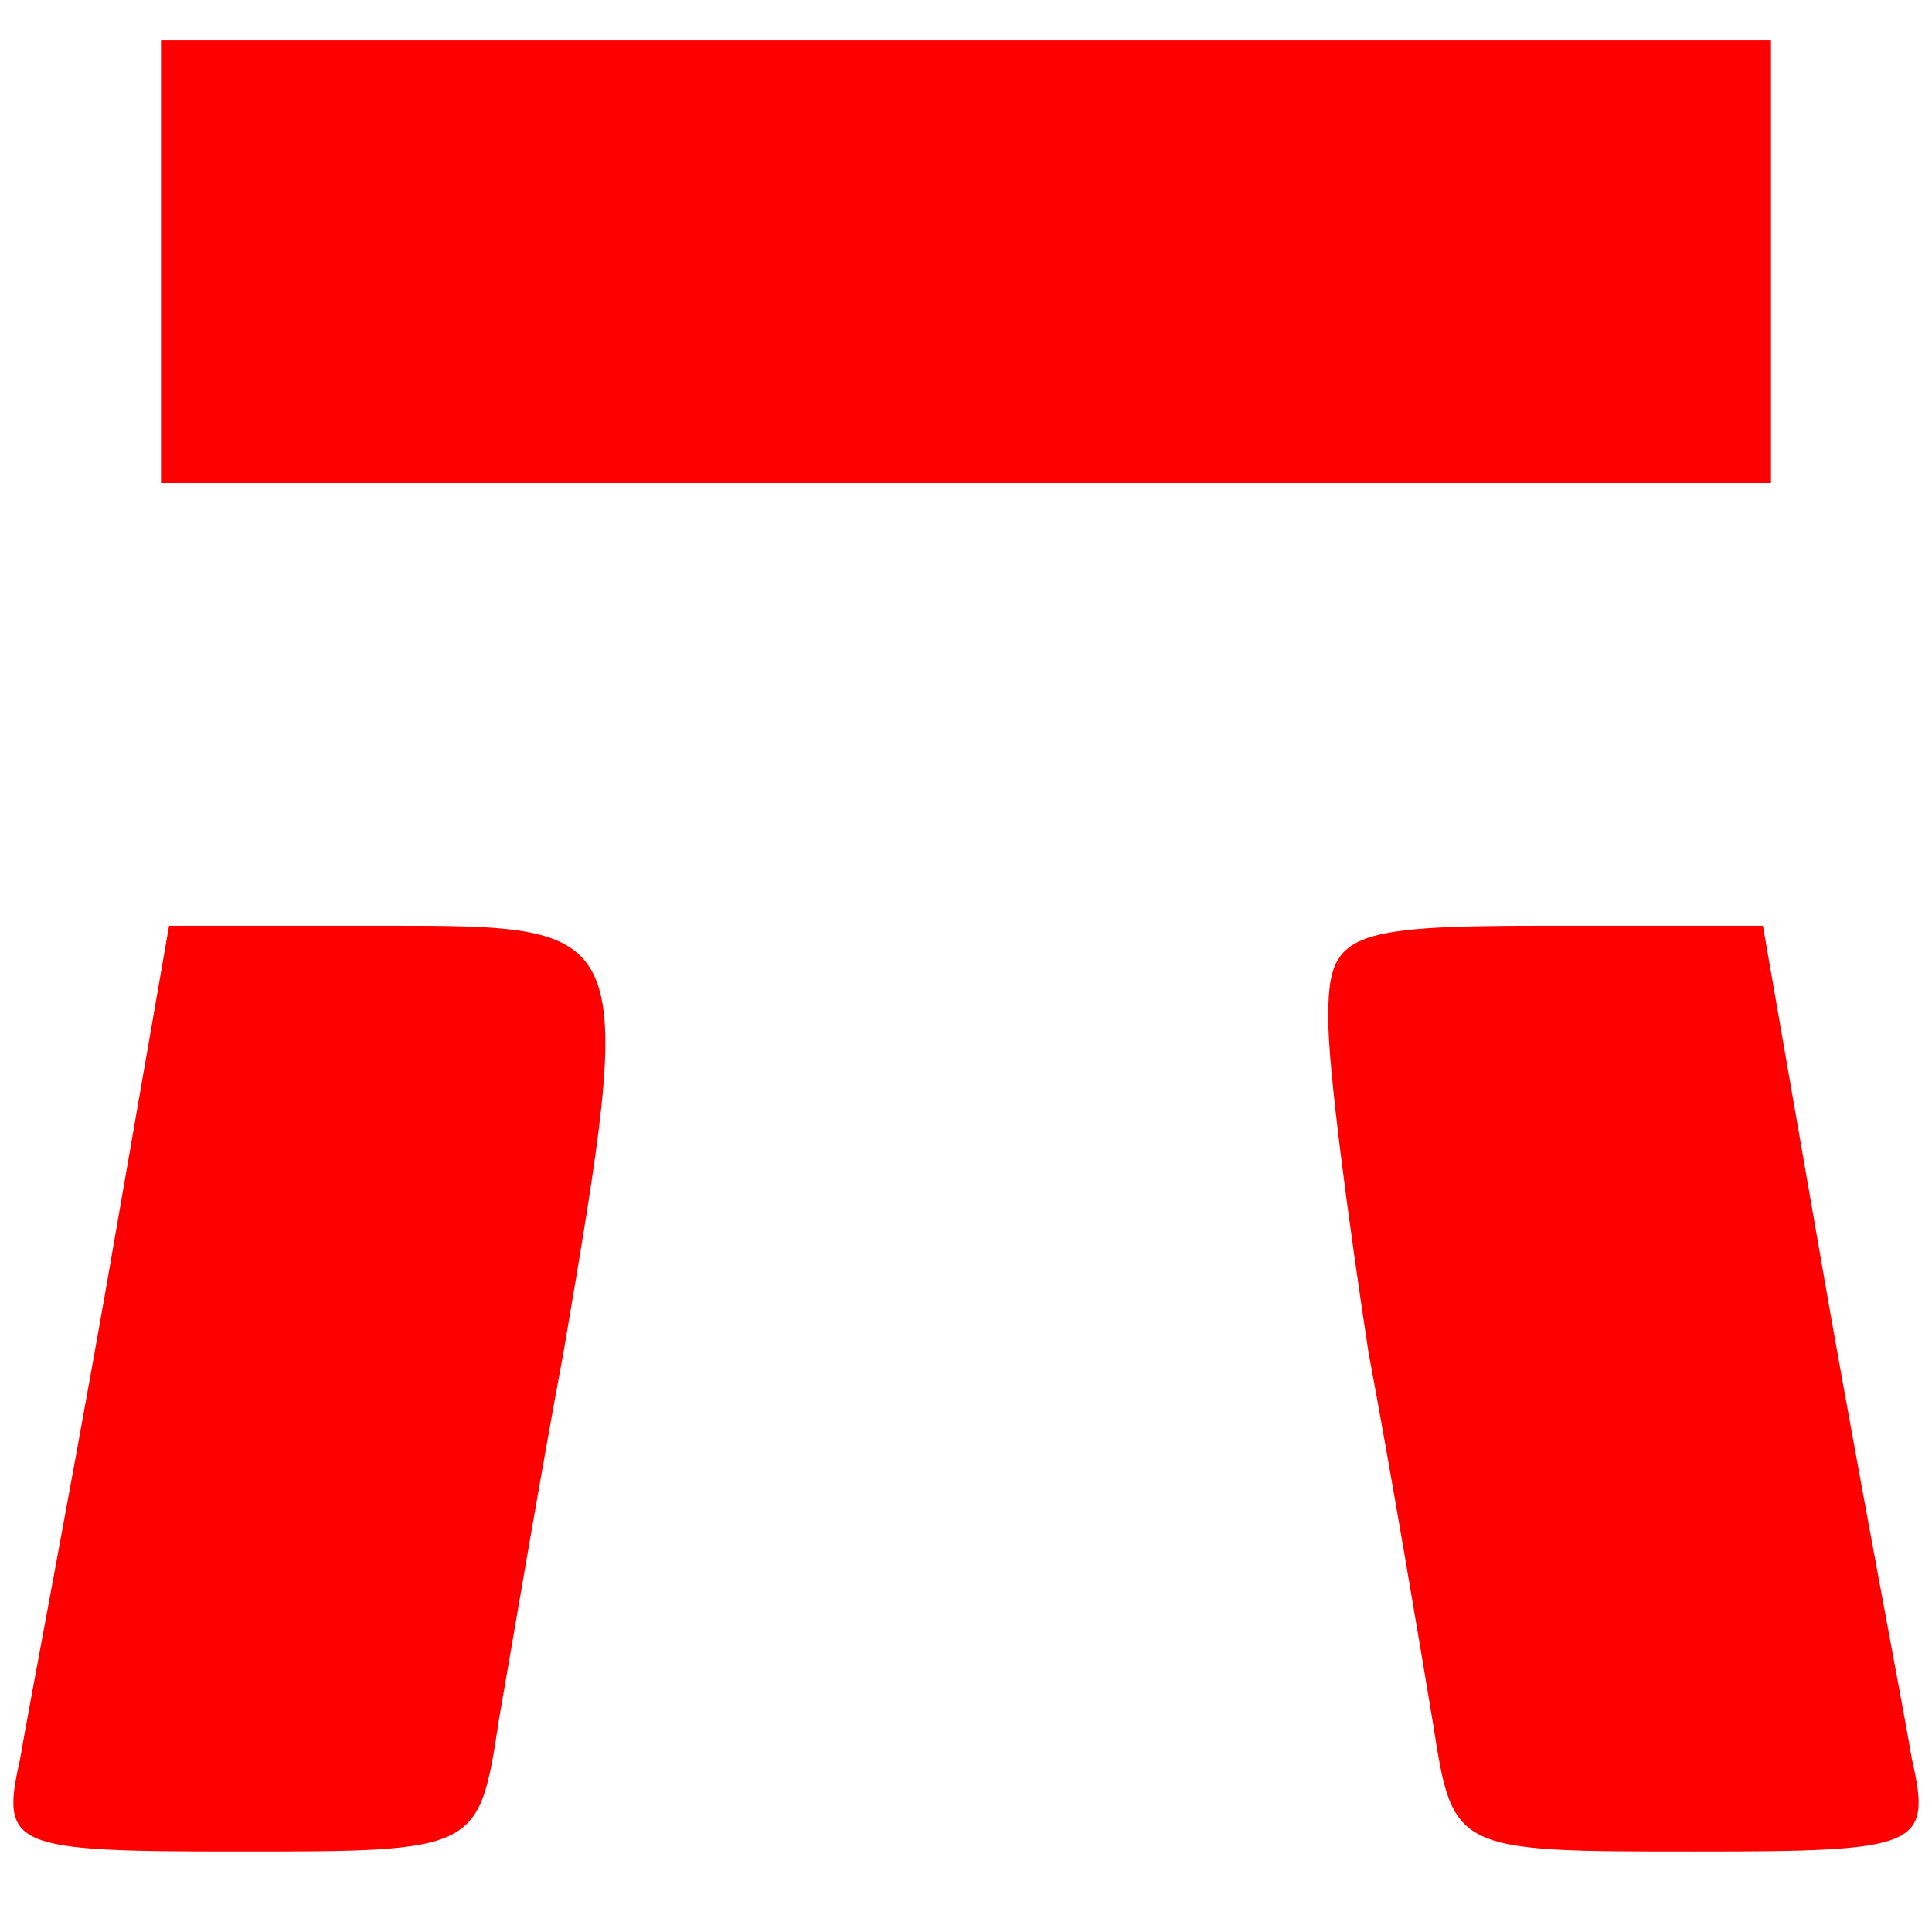 <?xml version="1.0" encoding="UTF-8" standalone="no"?>
<svg
   version="1.0"
   width="48pt"
   height="48pt"
   viewBox="0 0 48 48"
   preserveAspectRatio="xMidYMid meet"
   id="svg10"
   sodipodi:docname="favicon.svg"
   inkscape:version="1.2 (dc2aeda, 2022-05-15)"
   xmlns:inkscape="http://www.inkscape.org/namespaces/inkscape"
   xmlns:sodipodi="http://sodipodi.sourceforge.net/DTD/sodipodi-0.dtd"
   xmlns="http://www.w3.org/2000/svg"
   xmlns:svg="http://www.w3.org/2000/svg">
  <defs
     id="defs14" />
  <sodipodi:namedview
     id="namedview12"
     pagecolor="#ffffff"
     bordercolor="#000000"
     borderopacity="0.25"
     inkscape:showpageshadow="2"
     inkscape:pageopacity="0.0"
     inkscape:pagecheckerboard="0"
     inkscape:deskcolor="#d1d1d1"
     inkscape:document-units="pt"
     showgrid="false"
     inkscape:zoom="3.6875"
     inkscape:cx="3.9322034"
     inkscape:cy="32"
     inkscape:window-width="1512"
     inkscape:window-height="456"
     inkscape:window-x="0"
     inkscape:window-y="38"
     inkscape:window-maximized="0"
     inkscape:current-layer="svg10" />
  <g
     transform="translate(0,48) scale(0.1,-0.1)"
     fill="#000000"
     stroke="none"
     id="g8"
     style="fill:#ff0000">
    <path
       d="M40 415 l0 -55 200 0 200 0 0 55 0 55 -200 0 -200 0 0 -55z"
       id="path2"
       style="fill:#ff0000" />
    <path
       d="M26 158 c-9 -51 -19 -103 -21 -115 -5 -22 -2 -23 54 -23 60 0 60 0 65 33 3 17 10 59 16 91 18 106 18 106 -44 106 l-54 0 -16 -92z"
       id="path4"
       style="fill:#ff0000" />
    <path
       d="M330 227 c0 -13 5 -50 10 -83 6 -32 13 -74 16 -92 5 -32 5 -32 65 -32 56 0 59 1 54 23 -2 12 -12 64 -21 115 l-16 92 -54 0 c-50 0 -54 -2 -54 -23z"
       id="path6"
       style="fill:#ff0000" />
  </g>
</svg>
